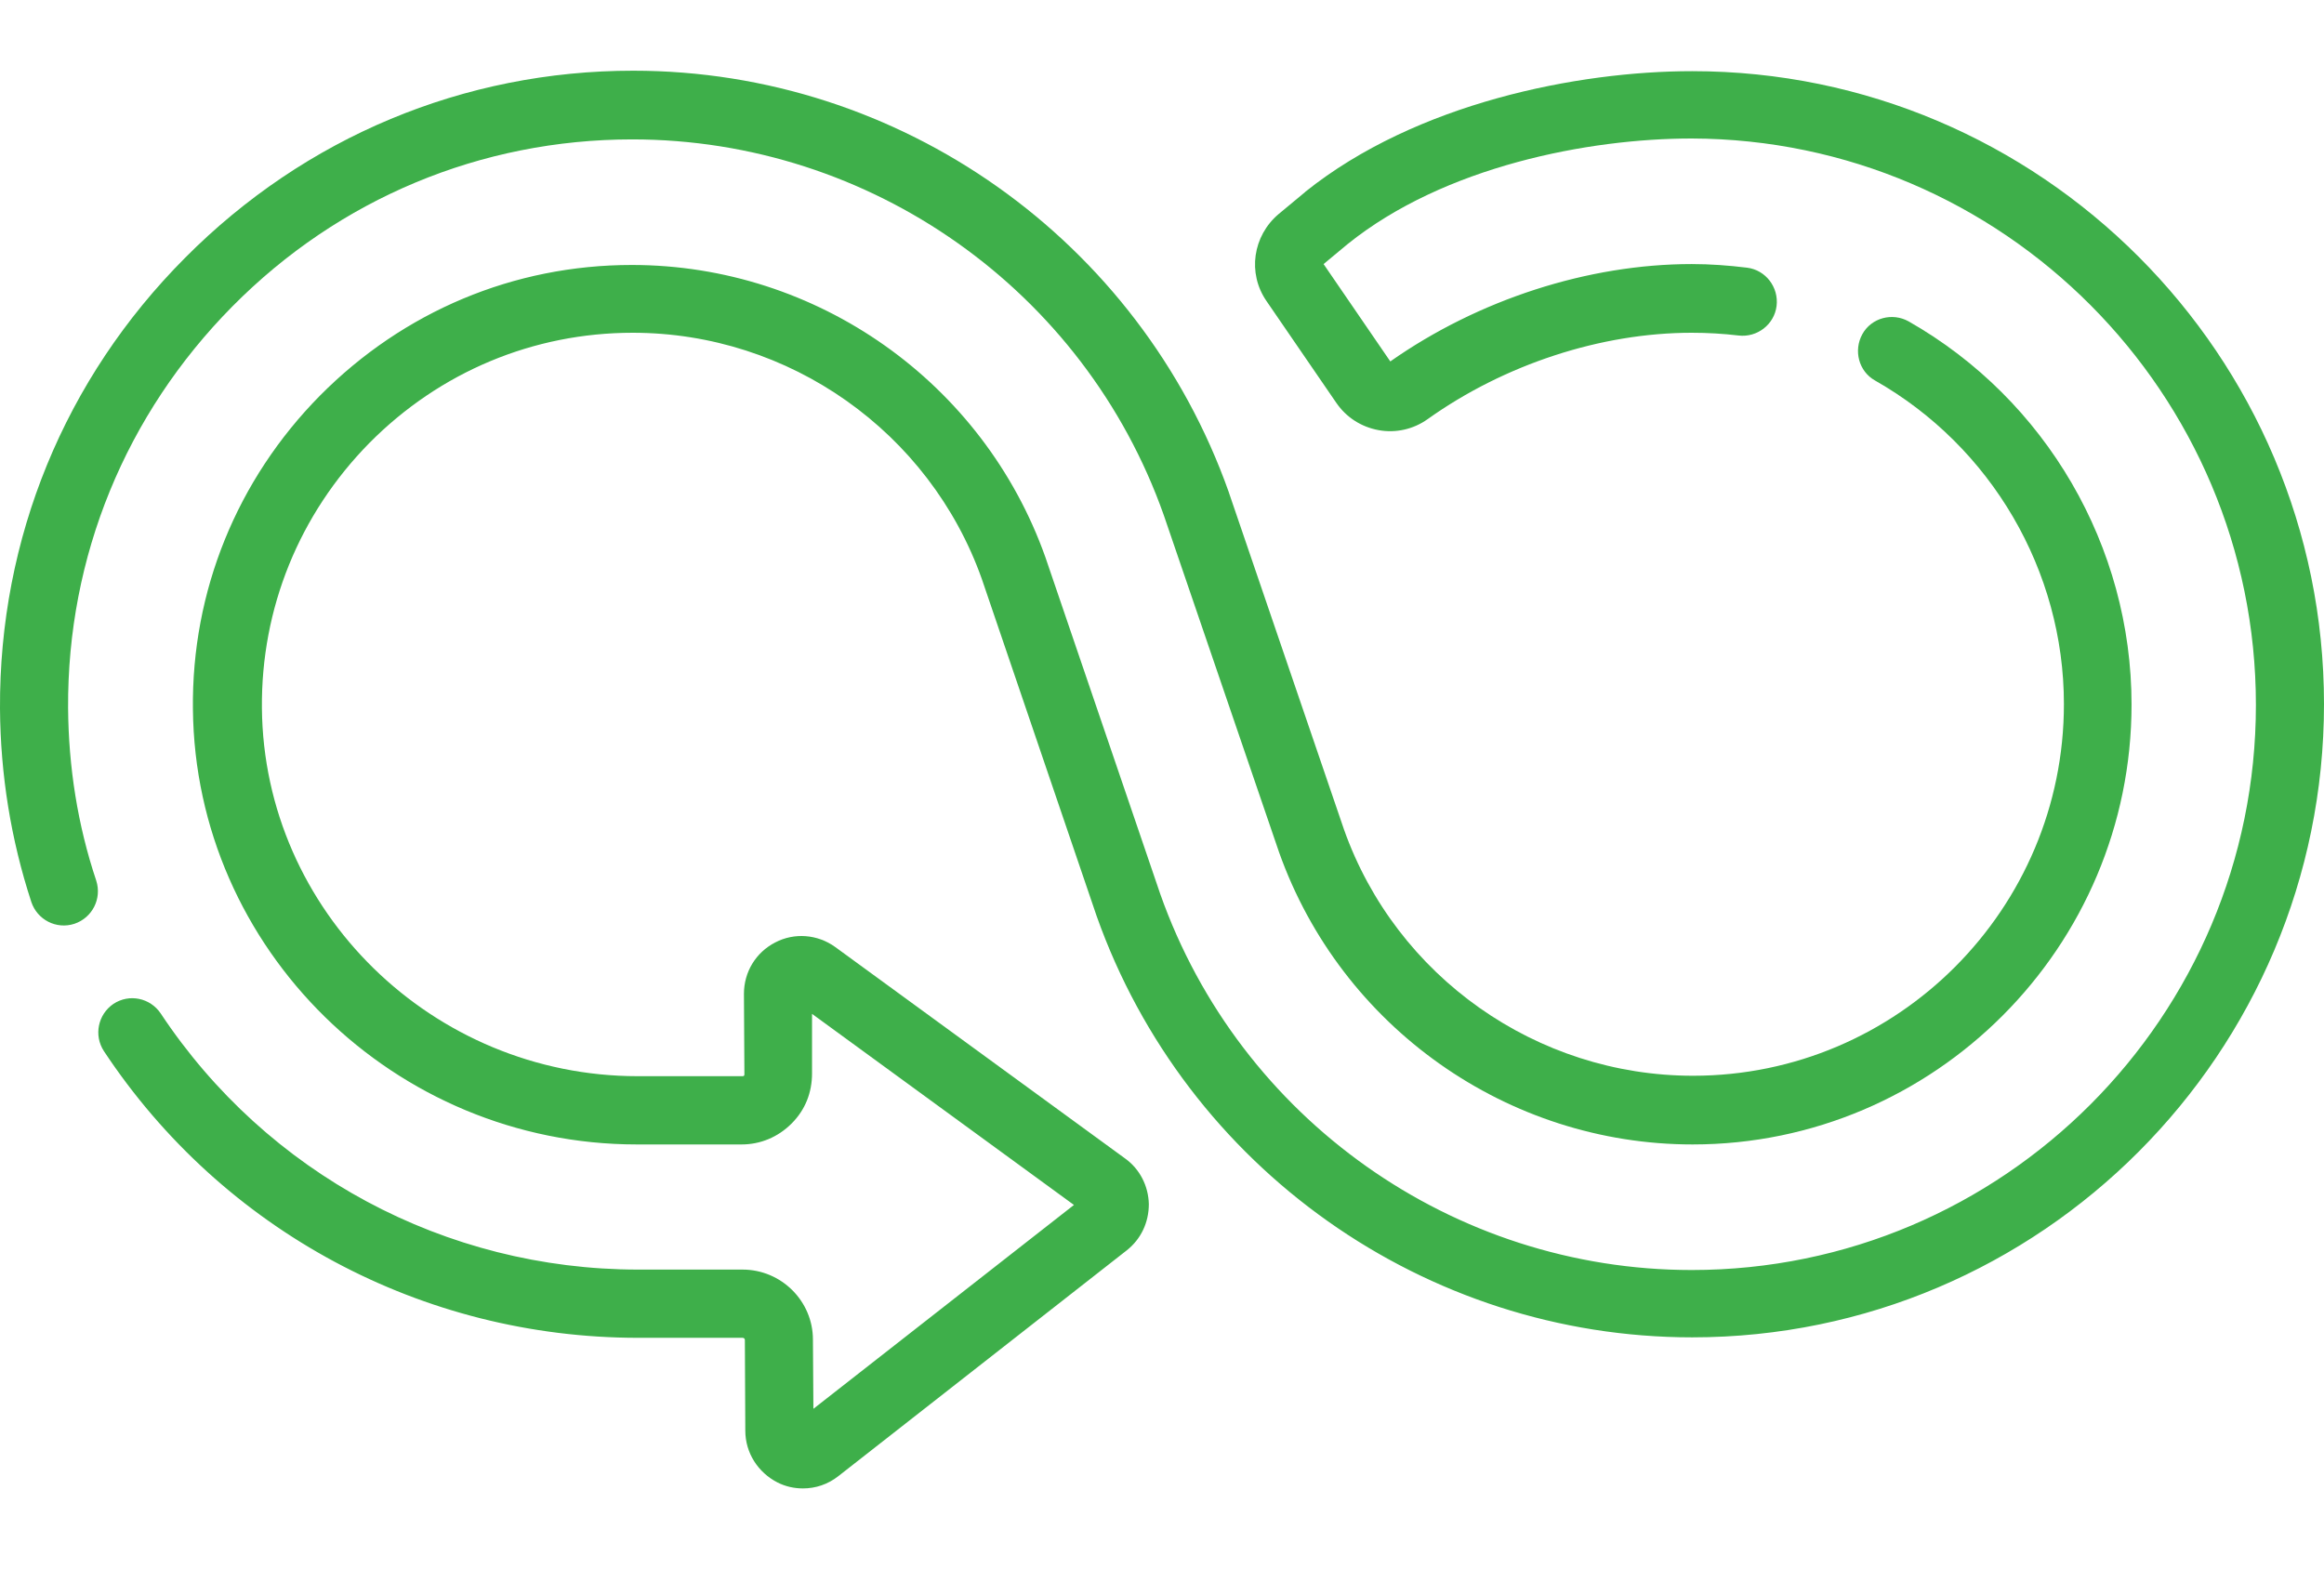 <svg width="80" height="54" viewBox="0 0 80 54" fill="none" xmlns="http://www.w3.org/2000/svg">
<g clip-path="url(#clip0_2452_16)">
<path d="M2.344 24.379C2.312 19.163 4.328 14.26 8 10.548C11.672 6.835 16.562 4.799 21.765 4.799C29.969 4.799 37.328 9.999 40.062 17.737L44.031 29.344C46.172 35.359 51.891 39.4 58.266 39.4C66.594 39.4 73.375 32.602 73.375 24.253C73.375 18.818 70.437 13.759 65.703 11.065C65.141 10.751 64.422 10.939 64.109 11.503C63.797 12.067 63.984 12.787 64.547 13.101C68.547 15.372 71.047 19.648 71.047 24.238C71.047 31.286 65.328 37.035 58.281 37.035C52.891 37.035 48.062 33.62 46.266 28.561L42.312 16.985L42.297 16.938C39.219 8.261 30.984 2.434 21.797 2.434C15.969 2.434 10.5 4.721 6.375 8.872C2.219 13.038 -0.031 18.552 -0 24.394C0.015 26.666 0.375 28.905 1.078 31.051C1.281 31.662 1.937 32.007 2.562 31.803C3.172 31.599 3.515 30.942 3.312 30.315C2.672 28.404 2.359 26.399 2.344 24.379Z" fill="#3EAF4A"/>
<path d="M58.25 2.45C54.312 2.45 48.75 3.546 44.937 6.6L44.922 6.616L44.016 7.368C43.125 8.12 42.937 9.404 43.594 10.36L46 13.868C46.344 14.37 46.859 14.698 47.453 14.808C48.047 14.918 48.656 14.777 49.141 14.432C51.797 12.537 55.125 11.456 58.234 11.456C58.781 11.456 59.312 11.487 59.844 11.55C60.484 11.628 61.078 11.174 61.156 10.532C61.234 9.89 60.781 9.295 60.141 9.216C59.516 9.138 58.875 9.091 58.234 9.091C54.672 9.091 50.891 10.313 47.859 12.443L45.562 9.091L46.391 8.402C49.719 5.723 54.687 4.768 58.234 4.768C68.953 4.799 77.656 13.539 77.656 24.269C77.656 34.998 68.953 43.723 58.234 43.723C50.031 43.723 42.672 38.523 39.937 30.769L35.984 19.178C33.844 13.163 28.125 9.122 21.75 9.122C17.687 9.122 13.891 10.72 11.016 13.618C8.156 16.515 6.594 20.353 6.641 24.41C6.719 32.68 13.578 39.4 21.922 39.4H25.531C26.172 39.4 26.781 39.149 27.25 38.679C27.719 38.21 27.953 37.614 27.953 36.956V34.904L36.969 41.483L28 48.501L27.984 46.12C27.984 44.788 26.891 43.708 25.562 43.708H21.969C15.328 43.708 9.187 40.403 5.531 34.889C5.172 34.356 4.453 34.2 3.906 34.56C3.375 34.92 3.219 35.641 3.578 36.189C7.672 42.376 14.547 46.057 21.969 46.057H25.562C25.609 46.057 25.641 46.088 25.641 46.135L25.656 49.252C25.656 50.02 26.094 50.694 26.766 51.038C27.047 51.179 27.344 51.242 27.641 51.242C28.078 51.242 28.5 51.101 28.859 50.819L38.781 43.05C39.281 42.658 39.547 42.078 39.547 41.452C39.531 40.825 39.234 40.246 38.734 39.886L28.75 32.602C28.141 32.163 27.344 32.101 26.687 32.445C26.016 32.79 25.609 33.464 25.609 34.215L25.625 36.988C25.625 36.988 25.625 37.019 25.609 37.035C25.594 37.05 25.562 37.05 25.562 37.05H21.953C14.891 37.05 9.078 31.365 9.016 24.379C8.984 20.948 10.297 17.706 12.719 15.247C15.141 12.803 18.359 11.456 21.781 11.456C27.172 11.456 32 14.871 33.797 19.93L37.734 31.49L37.75 31.537C40.828 40.215 49.062 46.041 58.25 46.041C70.25 46.041 80 36.252 80 24.238C80 12.224 70.234 2.45 58.25 2.45Z" fill="#3EAF4A"/>
</g>
<defs>
<clipPath id="clip0_2452_16">
<rect width="80" height="52.473" fill="white" transform="translate(0 0.695)"/>
</clipPath>
</defs>
</svg>
